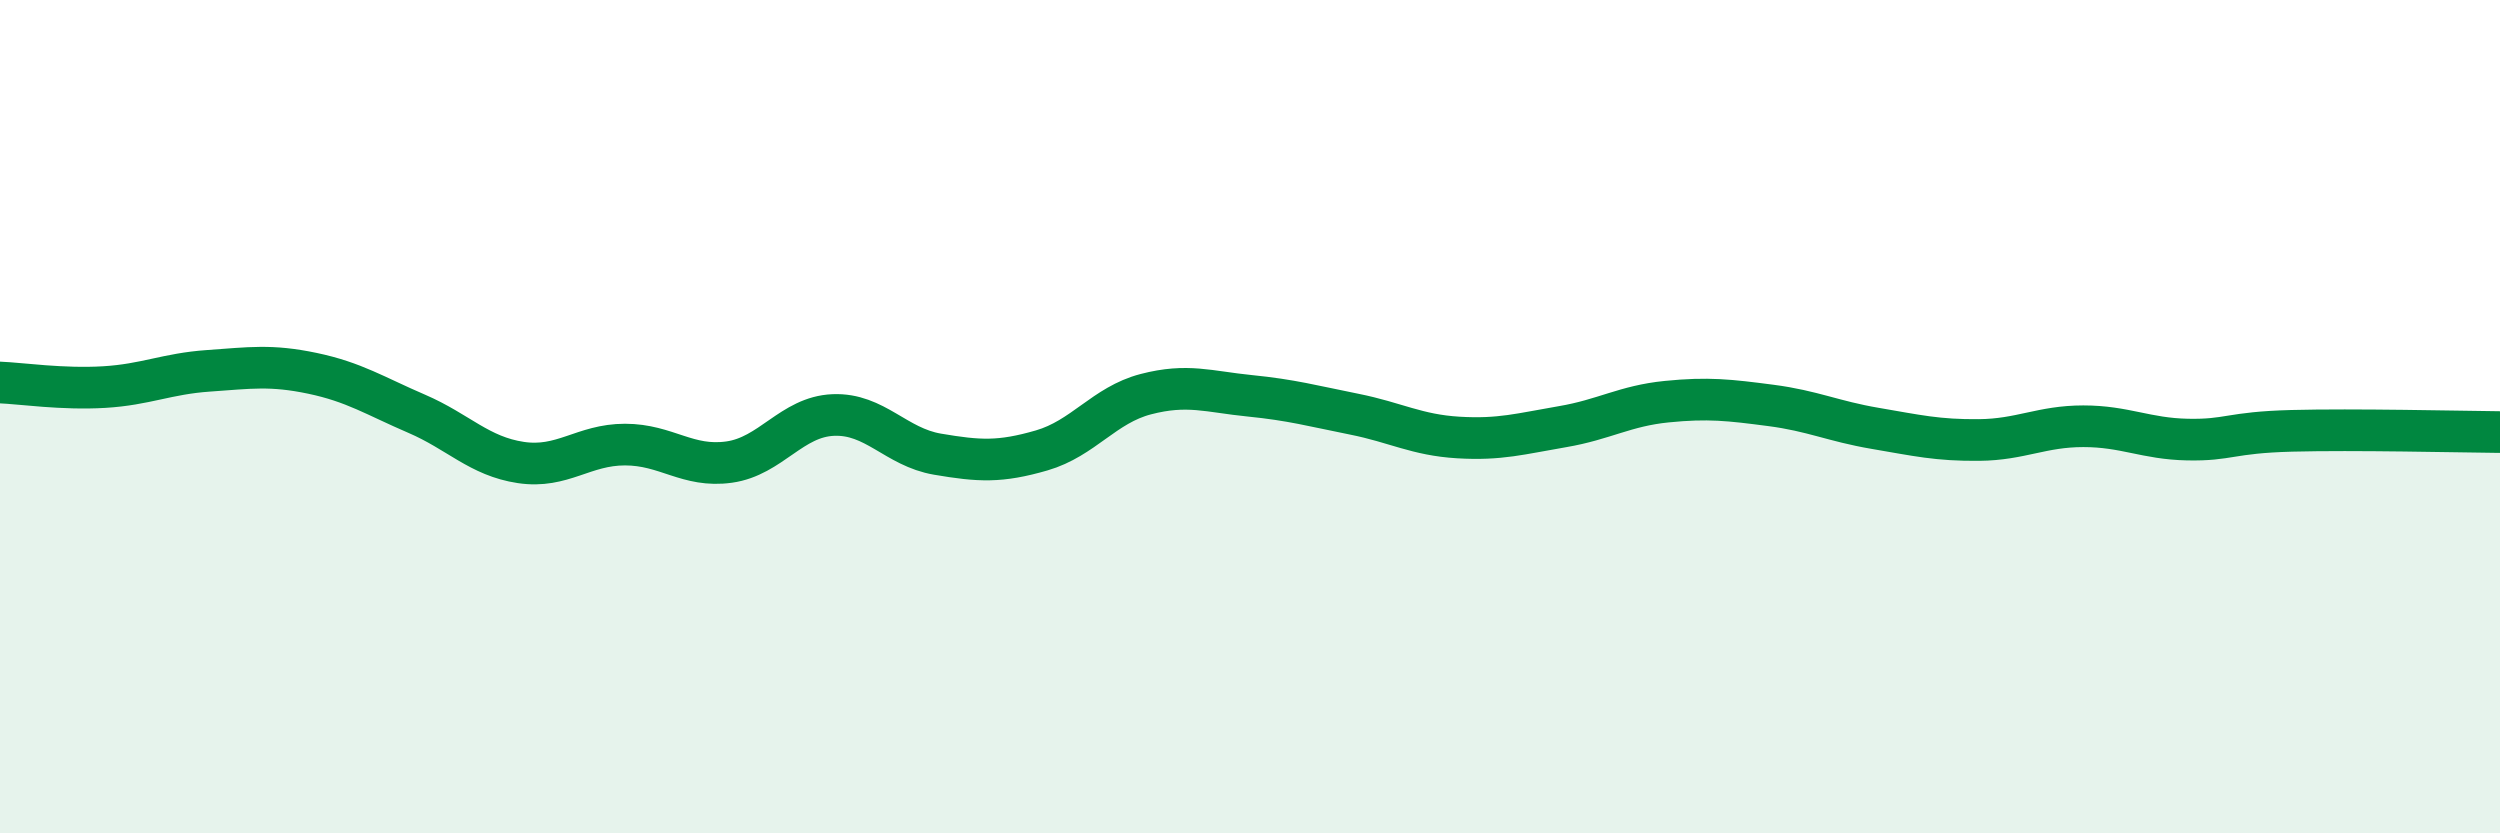 
    <svg width="60" height="20" viewBox="0 0 60 20" xmlns="http://www.w3.org/2000/svg">
      <path
        d="M 0,9.18 C 0.5,9.2 1.5,9.35 2.5,9.29 C 3.5,9.23 4,8.97 5,8.9 C 6,8.83 6.5,8.75 7.5,8.96 C 8.5,9.17 9,9.5 10,9.93 C 11,10.36 11.5,10.95 12.5,11.1 C 13.5,11.25 14,10.67 15,10.67 C 16,10.67 16.5,11.23 17.5,11.09 C 18.5,10.95 19,10 20,9.96 C 21,9.92 21.5,10.73 22.5,10.9 C 23.5,11.07 24,11.1 25,10.81 C 26,10.52 26.5,9.72 27.5,9.46 C 28.5,9.2 29,9.4 30,9.5 C 31,9.6 31.5,9.74 32.5,9.94 C 33.5,10.14 34,10.44 35,10.5 C 36,10.56 36.5,10.41 37.5,10.24 C 38.5,10.07 39,9.74 40,9.64 C 41,9.54 41.5,9.6 42.5,9.73 C 43.5,9.86 44,10.11 45,10.28 C 46,10.45 46.5,10.57 47.5,10.56 C 48.5,10.55 49,10.23 50,10.23 C 51,10.23 51.5,10.53 52.5,10.55 C 53.5,10.57 53.5,10.38 55,10.34 C 56.5,10.3 59,10.36 60,10.37L60 20L0 20Z"
        fill="#008740"
        opacity="0.1"
        stroke-linecap="round"
        stroke-linejoin="round"
      />
      <path
        d="M 0,9.18 C 0.5,9.2 1.5,9.35 2.5,9.29 C 3.5,9.23 4,8.97 5,8.9 C 6,8.83 6.5,8.75 7.5,8.96 C 8.5,9.17 9,9.5 10,9.93 C 11,10.36 11.5,10.95 12.5,11.1 C 13.5,11.25 14,10.67 15,10.67 C 16,10.67 16.5,11.23 17.5,11.09 C 18.5,10.95 19,10 20,9.96 C 21,9.92 21.5,10.73 22.5,10.9 C 23.5,11.07 24,11.1 25,10.81 C 26,10.52 26.5,9.72 27.5,9.46 C 28.5,9.2 29,9.4 30,9.5 C 31,9.6 31.5,9.74 32.5,9.94 C 33.5,10.14 34,10.44 35,10.5 C 36,10.56 36.5,10.41 37.5,10.24 C 38.5,10.07 39,9.74 40,9.64 C 41,9.54 41.5,9.6 42.5,9.73 C 43.5,9.86 44,10.11 45,10.28 C 46,10.45 46.5,10.57 47.5,10.56 C 48.5,10.55 49,10.23 50,10.23 C 51,10.23 51.5,10.53 52.5,10.55 C 53.5,10.57 53.5,10.38 55,10.34 C 56.5,10.3 59,10.36 60,10.37"
        stroke="#008740"
        stroke-width="1"
        fill="none"
        stroke-linecap="round"
        stroke-linejoin="round"
      />
    </svg>
  